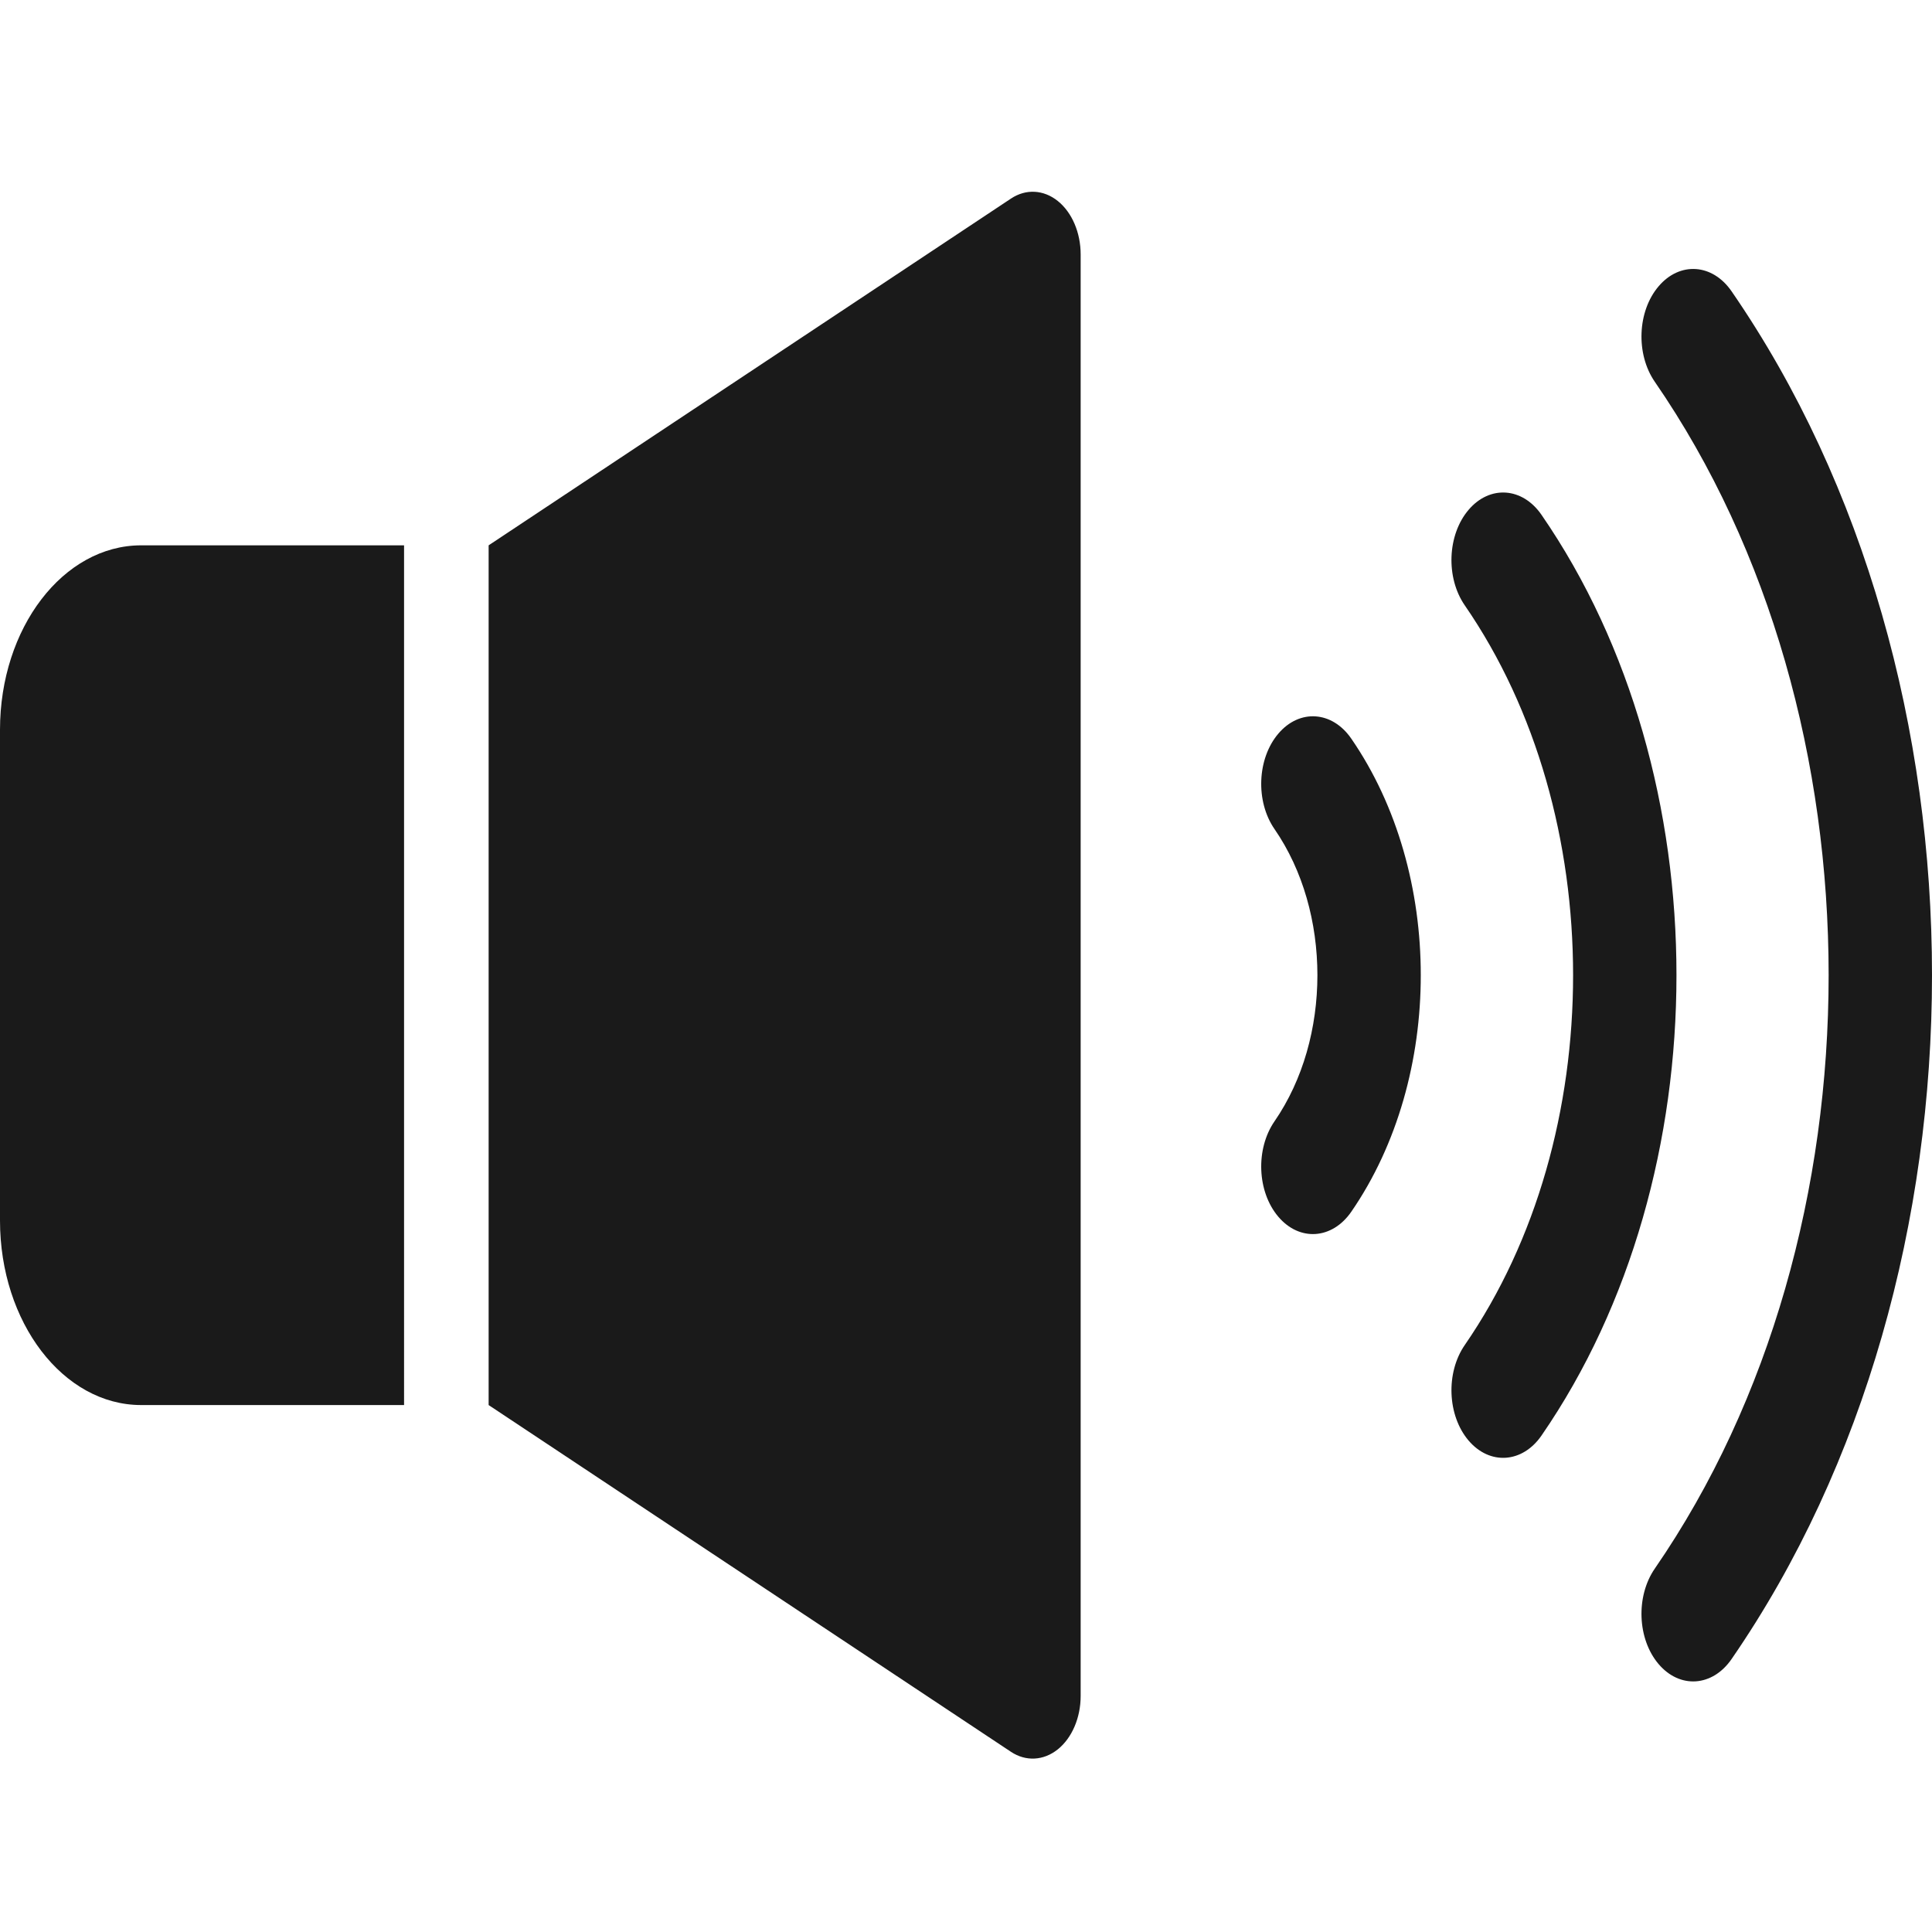 <?xml version="1.0" encoding="UTF-8" standalone="no"?>
<!--?xml version="1.0" encoding="utf-8"?-->

<!-- Generator: Adobe Illustrator 18.1.1, SVG Export Plug-In . SVG Version: 6.00 Build 0)  -->

<svg
   version="1.1"
   id="_x32_"
   x="0px"
   y="0px"
   viewBox="0 0 512 512"
   style="width: 512px; height: 512px; opacity: 1;"
   xml:space="preserve"
   sodipodi:docname="speaker.svg"
   inkscape:version="1.2.1 (9c6d41e410, 2022-07-14)"
   xmlns:inkscape="http://www.inkscape.org/namespaces/inkscape"
   xmlns:sodipodi="http://sodipodi.sourceforge.net/DTD/sodipodi-0.dtd"
   xmlns="http://www.w3.org/2000/svg"
   xmlns:svg="http://www.w3.org/2000/svg"><defs
   id="defs22862" /><sodipodi:namedview
   id="namedview22860"
   pagecolor="#ffffff"
   bordercolor="#000000"
   borderopacity="0.25"
   inkscape:showpageshadow="2"
   inkscape:pageopacity="0.0"
   inkscape:pagecheckerboard="0"
   inkscape:deskcolor="#d1d1d1"
   showgrid="false"
   inkscape:zoom="1.6191406"
   inkscape:cx="242.41255"
   inkscape:cy="256.30881"
   inkscape:window-width="1920"
   inkscape:window-height="1009"
   inkscape:window-x="-8"
   inkscape:window-y="-8"
   inkscape:window-maximized="1"
   inkscape:current-layer="_x32_" />
<style
   type="text/css"
   id="style22845">
	.st0{fill:#4B4B4B;}
</style>
<g
   id="g22857"
   style="fill:#1a1a1a"
   transform="matrix(1,0,0,1.307,0,-76.161)">
	<path
   class="st0"
   d="m 0,206.254 v 99.491 c 0,20.663 16.752,37.418 37.414,37.418 h 69.667 V 168.844 H 37.414 C 16.752,168.844 0,185.591 0,206.254 Z"
   style="fill:#1a1a1a"
   id="path22847" />
	<path
   class="st0"
   d="m 280.326,99.026 c -3.768,-2.31 -8.464,-2.5 -12.403,-0.494 l -138.431,70.313 v 174.319 l 138.431,70.313 c 3.94,1.996 8.635,1.806 12.403,-0.503 3.764,-2.31 6.059,-6.416 6.059,-10.826 V 109.86 c 0.001,-4.419 -2.295,-8.525 -6.059,-10.834 z"
   style="fill:#1a1a1a"
   id="path22849" />
	<path
   class="st0"
   d="m 408.522,162.666 c -5.066,-5.626 -13.725,-6.073 -19.346,-1.007 -5.618,5.057 -6.068,13.715 -1.007,19.341 19.15,21.252 28.713,48.074 28.718,75 -0.005,26.936 -9.567,53.756 -28.713,74.998 -5.066,5.618 -4.615,14.285 1.002,19.351 5.617,5.056 14.28,4.61 19.341,-1.007 23.842,-26.451 35.775,-59.944 35.765,-93.342 0.009,-33.39 -11.924,-66.893 -35.76,-93.334 z"
   style="fill:#1a1a1a"
   id="path22851" />
	<path
   class="st0"
   d="m 458.88,117.33 c -5.061,-5.617 -13.72,-6.064 -19.342,-0.998 -5.622,5.056 -6.073,13.715 -1.007,19.341 30.722,34.092 46.068,77.156 46.077,120.326 -0.01,43.168 -15.355,86.232 -46.077,120.334 -5.066,5.618 -4.614,14.276 1.007,19.342 5.622,5.066 14.28,4.62 19.346,-1.008 C 494.289,355.367 512.01,305.631 512,256 512.01,206.368 494.289,156.631 458.88,117.33 Z"
   style="fill:#1a1a1a"
   id="path22853" />
	<path
   class="st0"
   d="m 338.764,207.032 c -5.622,5.057 -6.073,13.725 -1.007,19.342 7.594,8.43 11.362,18.98 11.371,29.626 -0.009,10.644 -3.777,21.194 -11.371,29.634 -5.066,5.618 -4.614,14.276 1.007,19.341 5.622,5.066 14.28,4.609 19.341,-1.007 12.261,-13.601 18.43,-30.832 18.415,-47.968 0.015,-17.137 -6.154,-34.359 -18.415,-47.96 -5.061,-5.626 -13.723,-6.073 -19.341,-1.008 z"
   style="fill:#1a1a1a"
   id="path22855" />
</g>
</svg>
